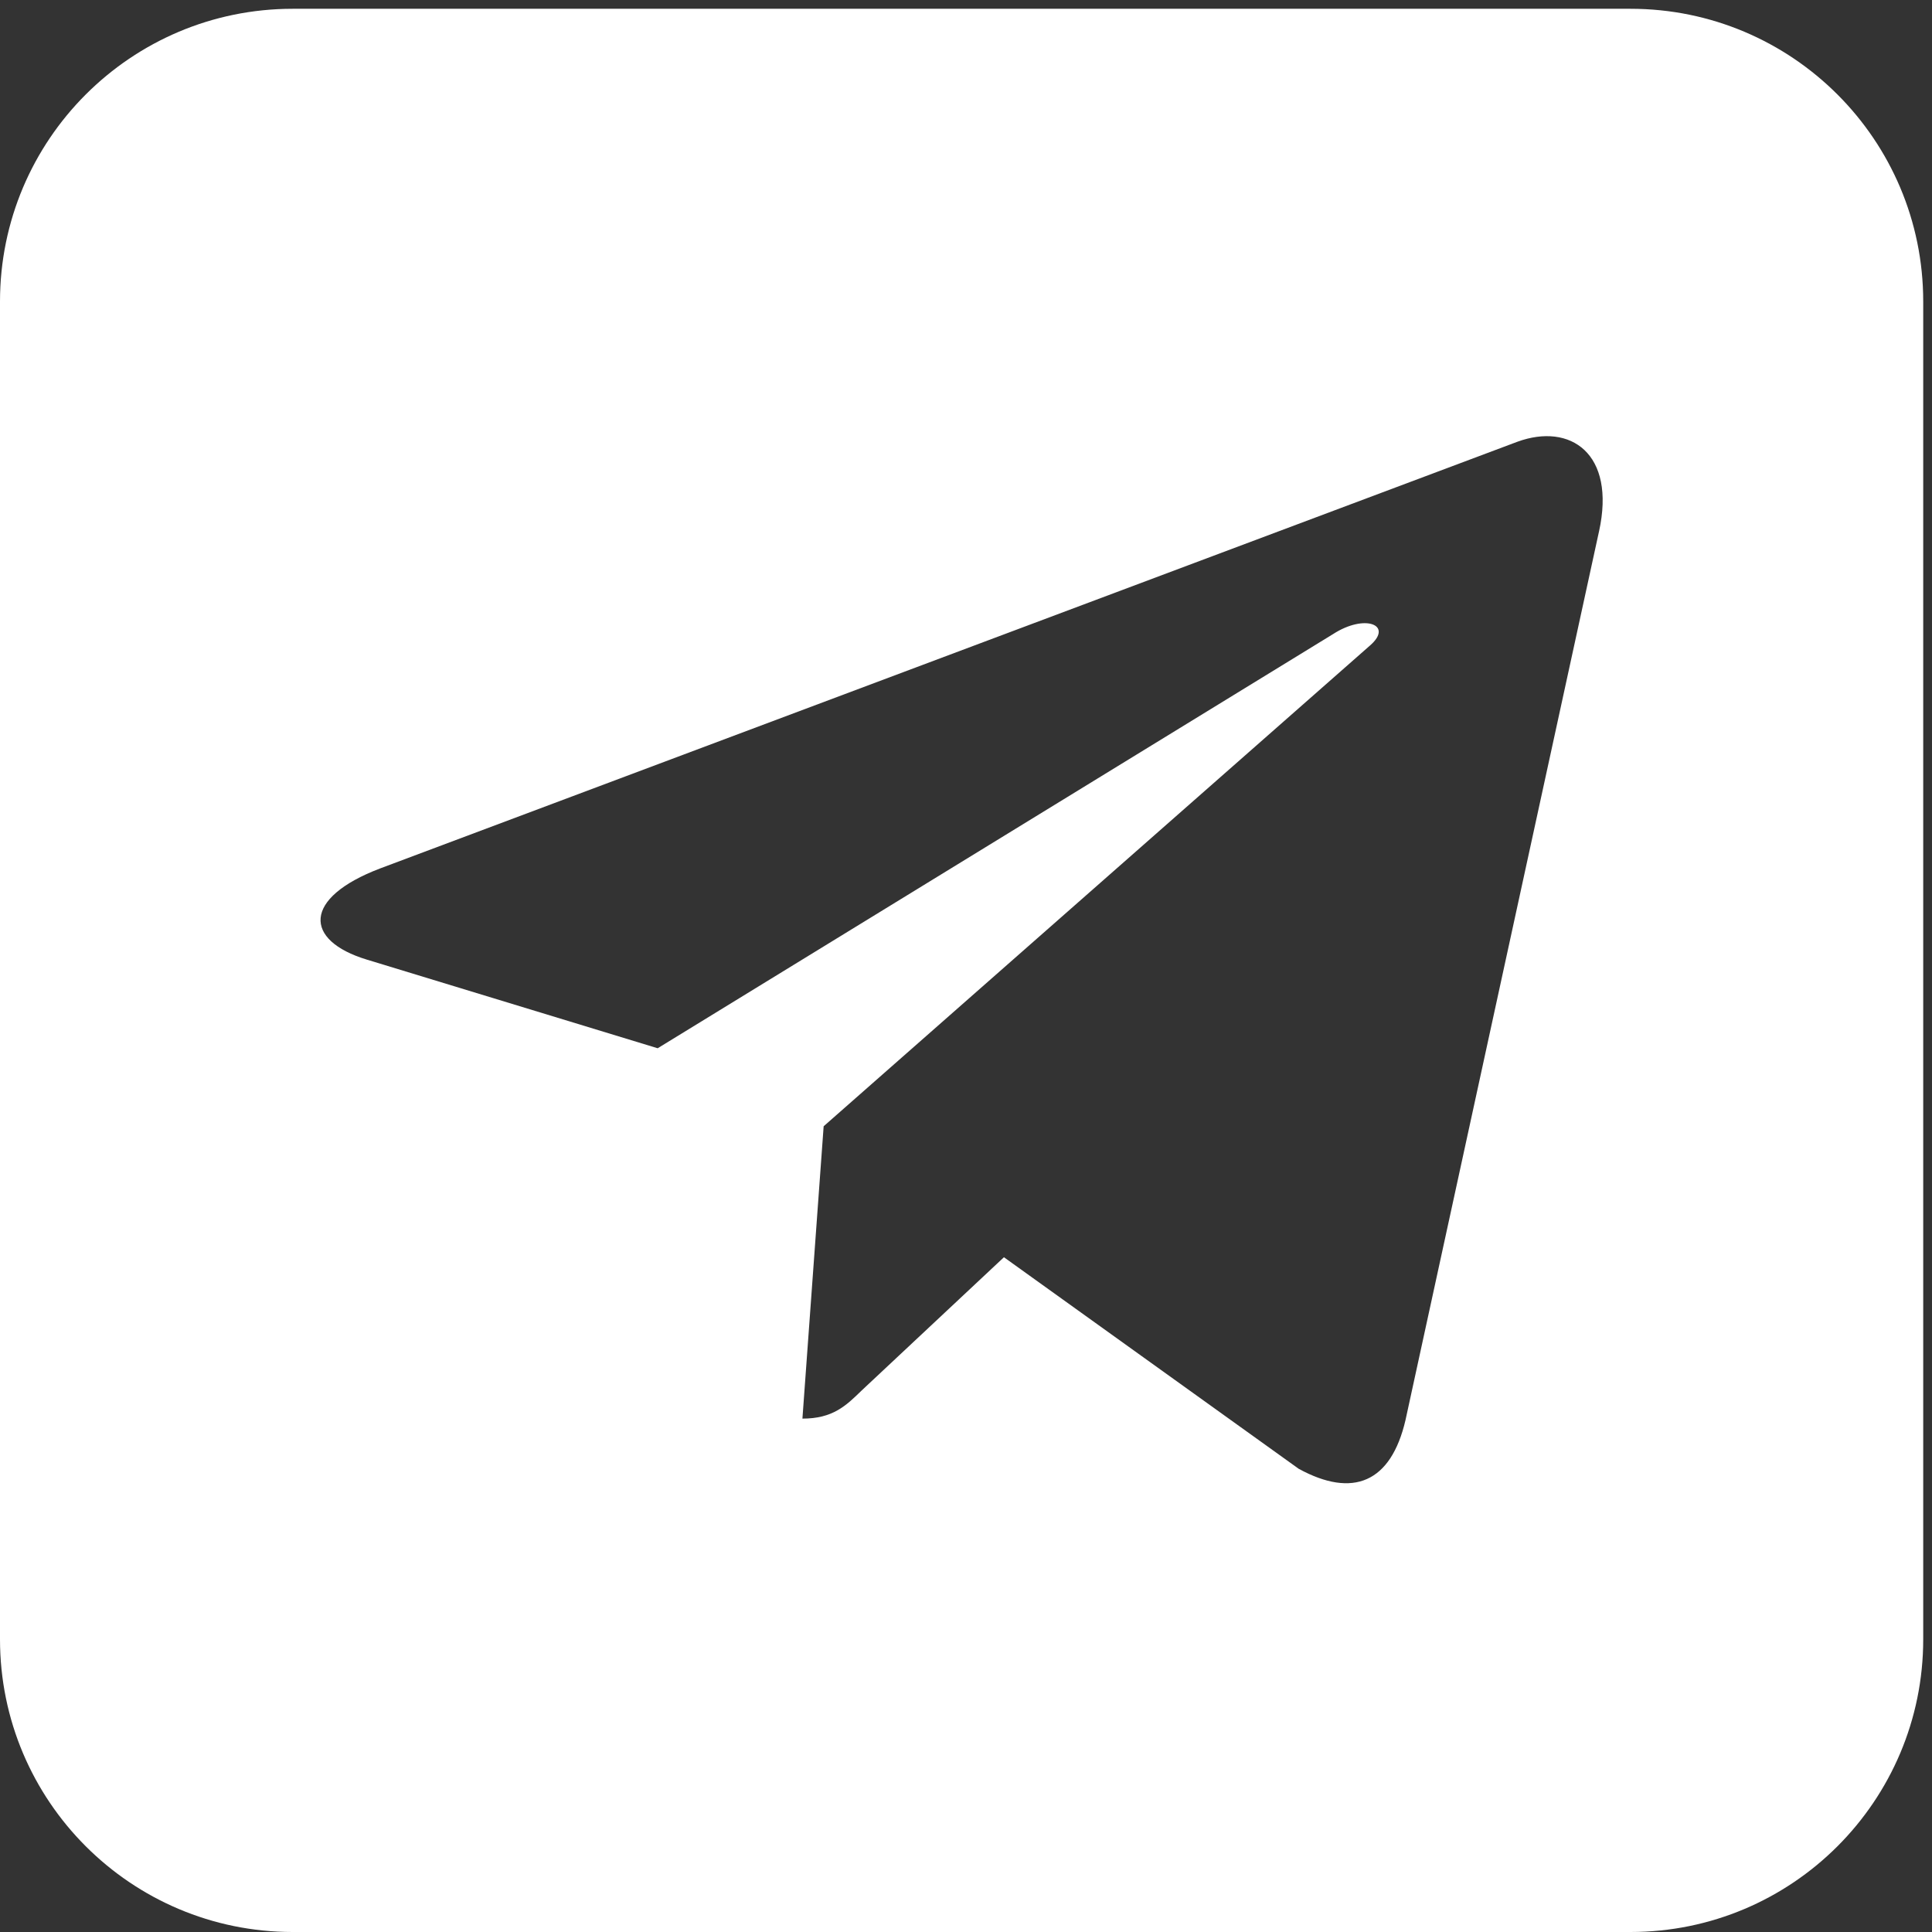<?xml version="1.0" encoding="UTF-8"?> <svg xmlns="http://www.w3.org/2000/svg" width="66" height="66" viewBox="0 0 66 66" fill="none"><rect x="0" y="0" width="66" height="66" fill="#333333" stroke="none"/><path d="M55.7 0.3C61.223 0.3 65.7 4.777 65.7 10.3V56C65.7 61.523 61.223 66 55.7 66H10C4.477 66 1.41039e-06 61.523 0 56V10.3C0 4.777 4.477 0.3 10 0.3H55.7ZM54.625 18.156C55.211 15.481 53.638 14.434 51.839 15.09L12.983 29.668C10.332 30.677 10.372 32.126 12.532 32.782L22.467 35.81L45.54 21.661C46.626 20.957 47.613 21.346 46.802 22.051L28.137 38.475L27.412 48.462C28.449 48.462 28.898 48.025 29.436 47.501L34.296 42.949L44.367 50.177C46.214 51.185 47.516 50.654 48.014 48.512L54.624 18.157L54.625 18.156Z" fill="white"></path></svg> 